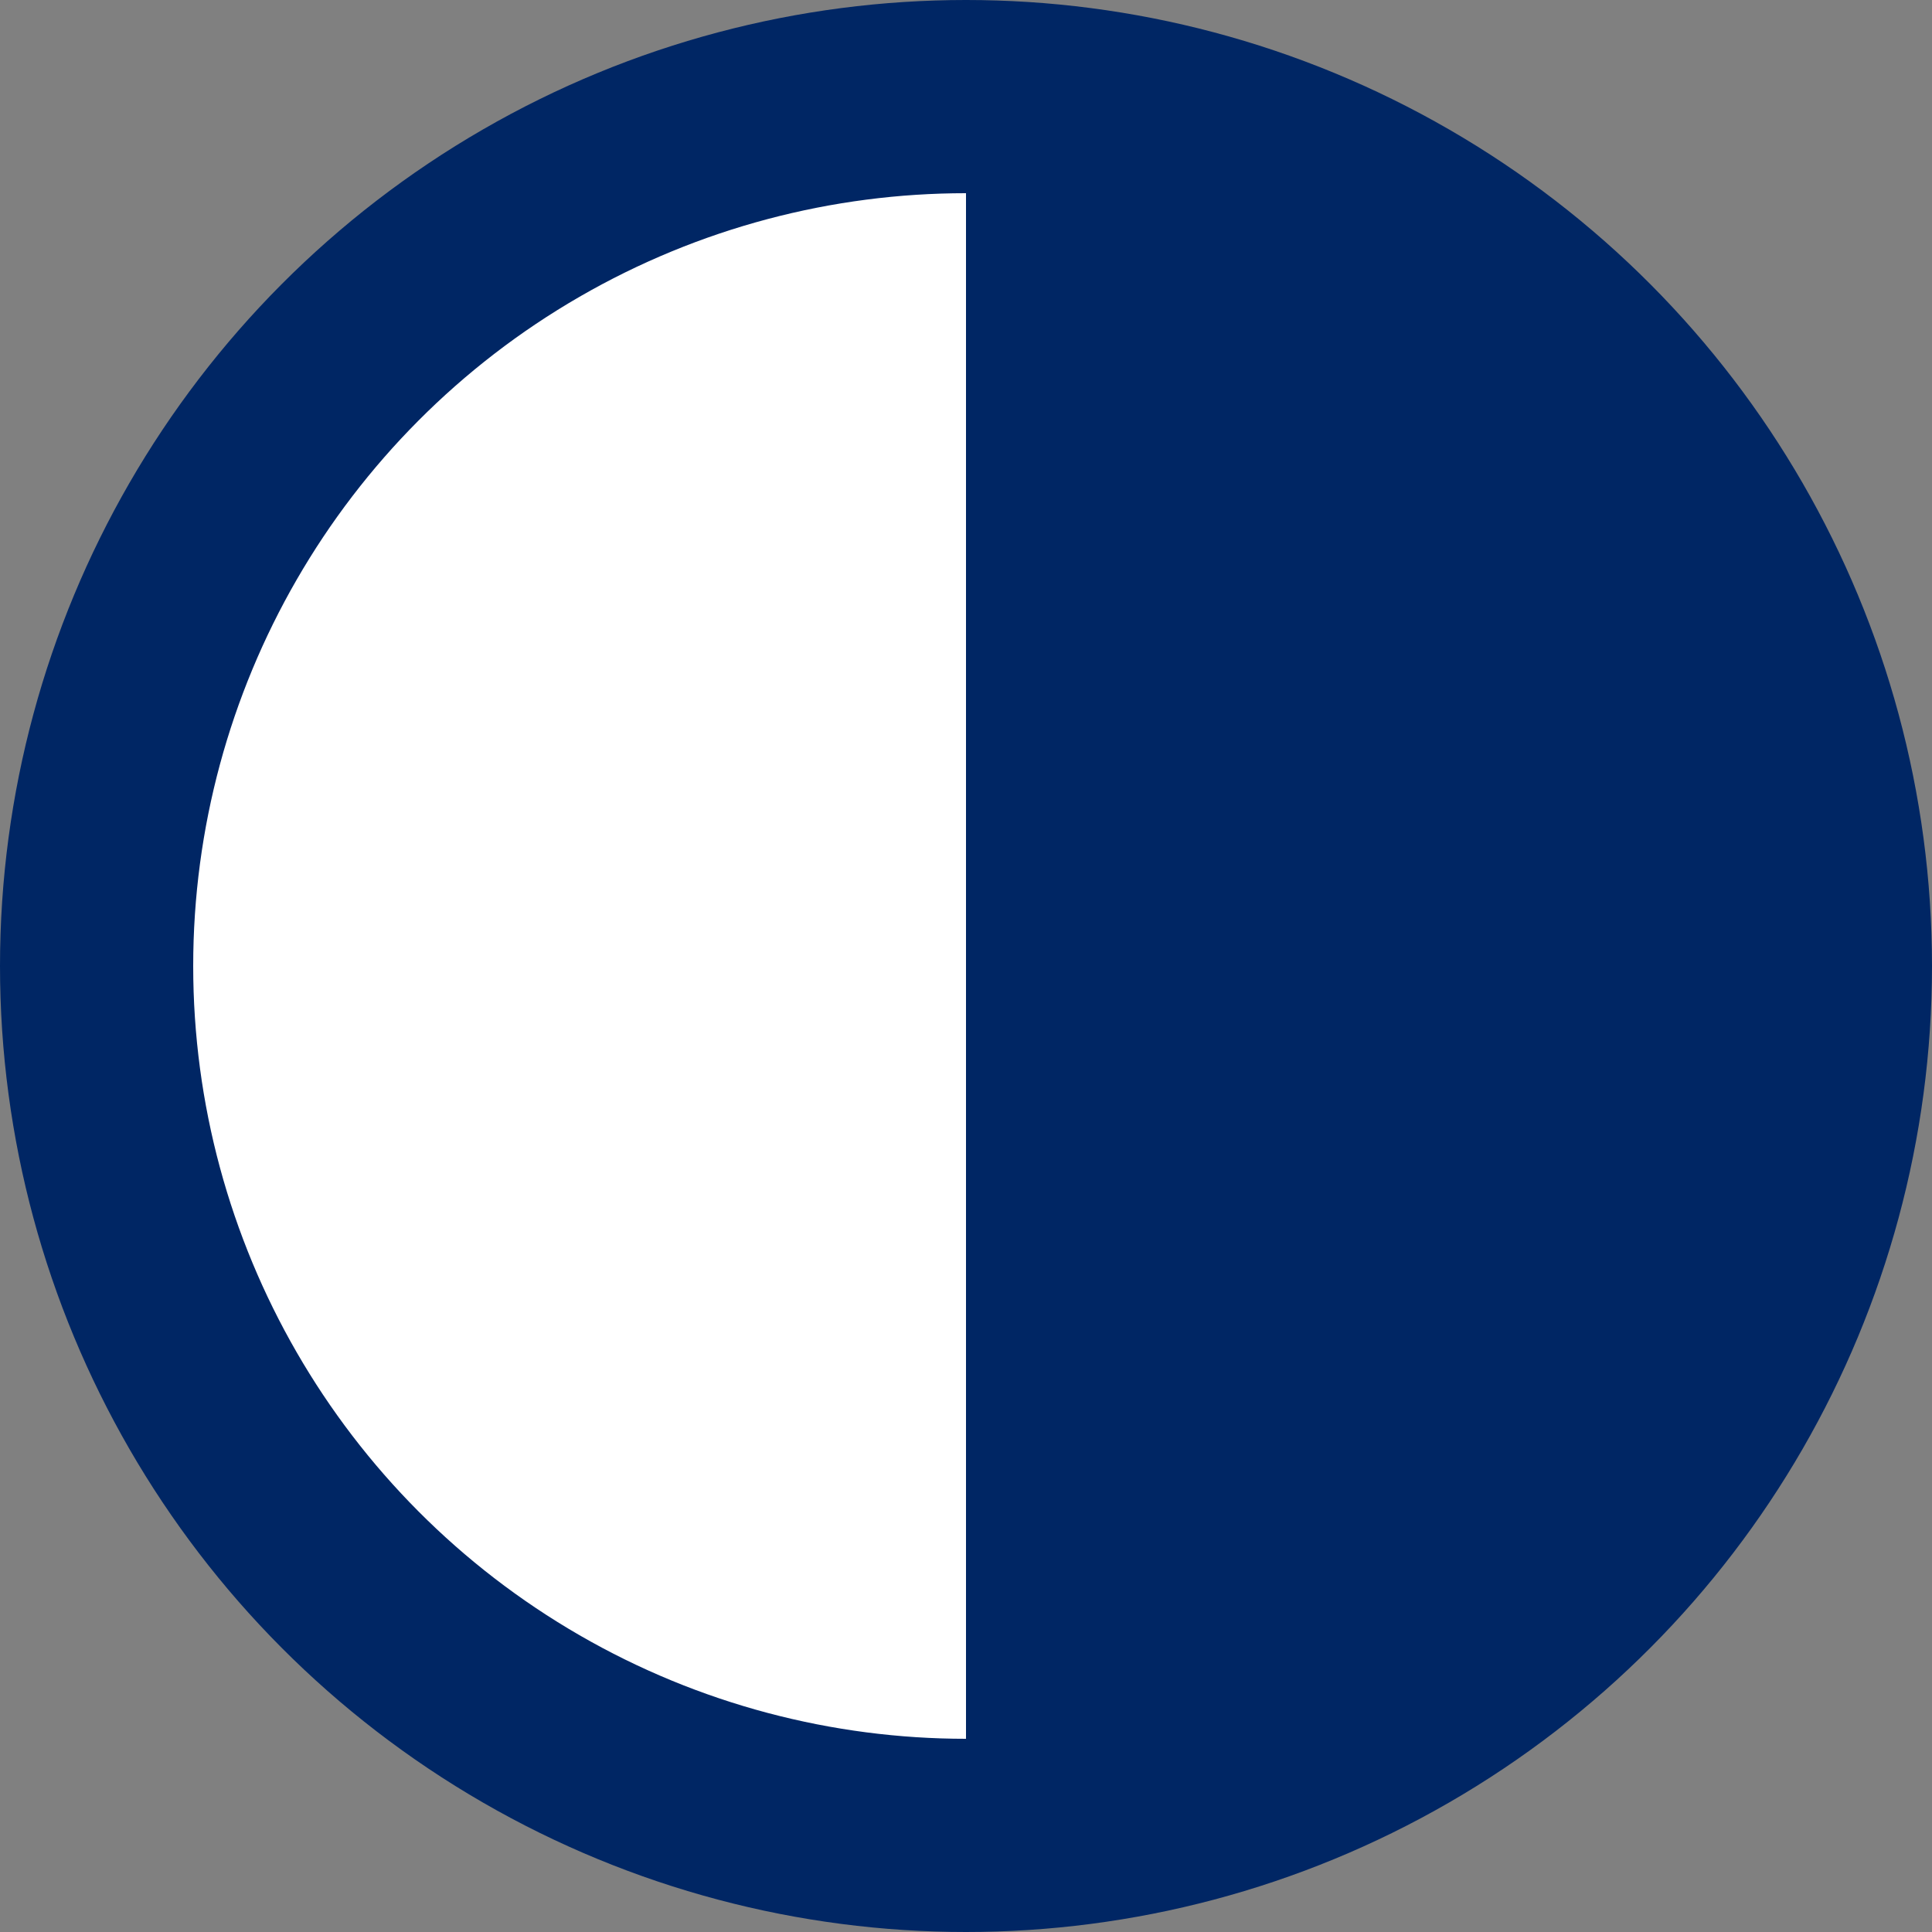 <svg width="20" height="20" viewBox="0 0 20 20" fill="none" xmlns="http://www.w3.org/2000/svg">
<rect x="0" y="0" width="20" height="20" fill="#808080" stroke="none"/>
<circle cx="10" cy="10" r="9" fill="white" stroke="#002664" stroke-width="2" stroke-linecap="round"/>
<path d="M10 1C14.971 1 19 5.029 19 10C19 14.971 14.971 19 10 19C10 10 10 10 10 1Z" fill="#002664"/>
</svg>

